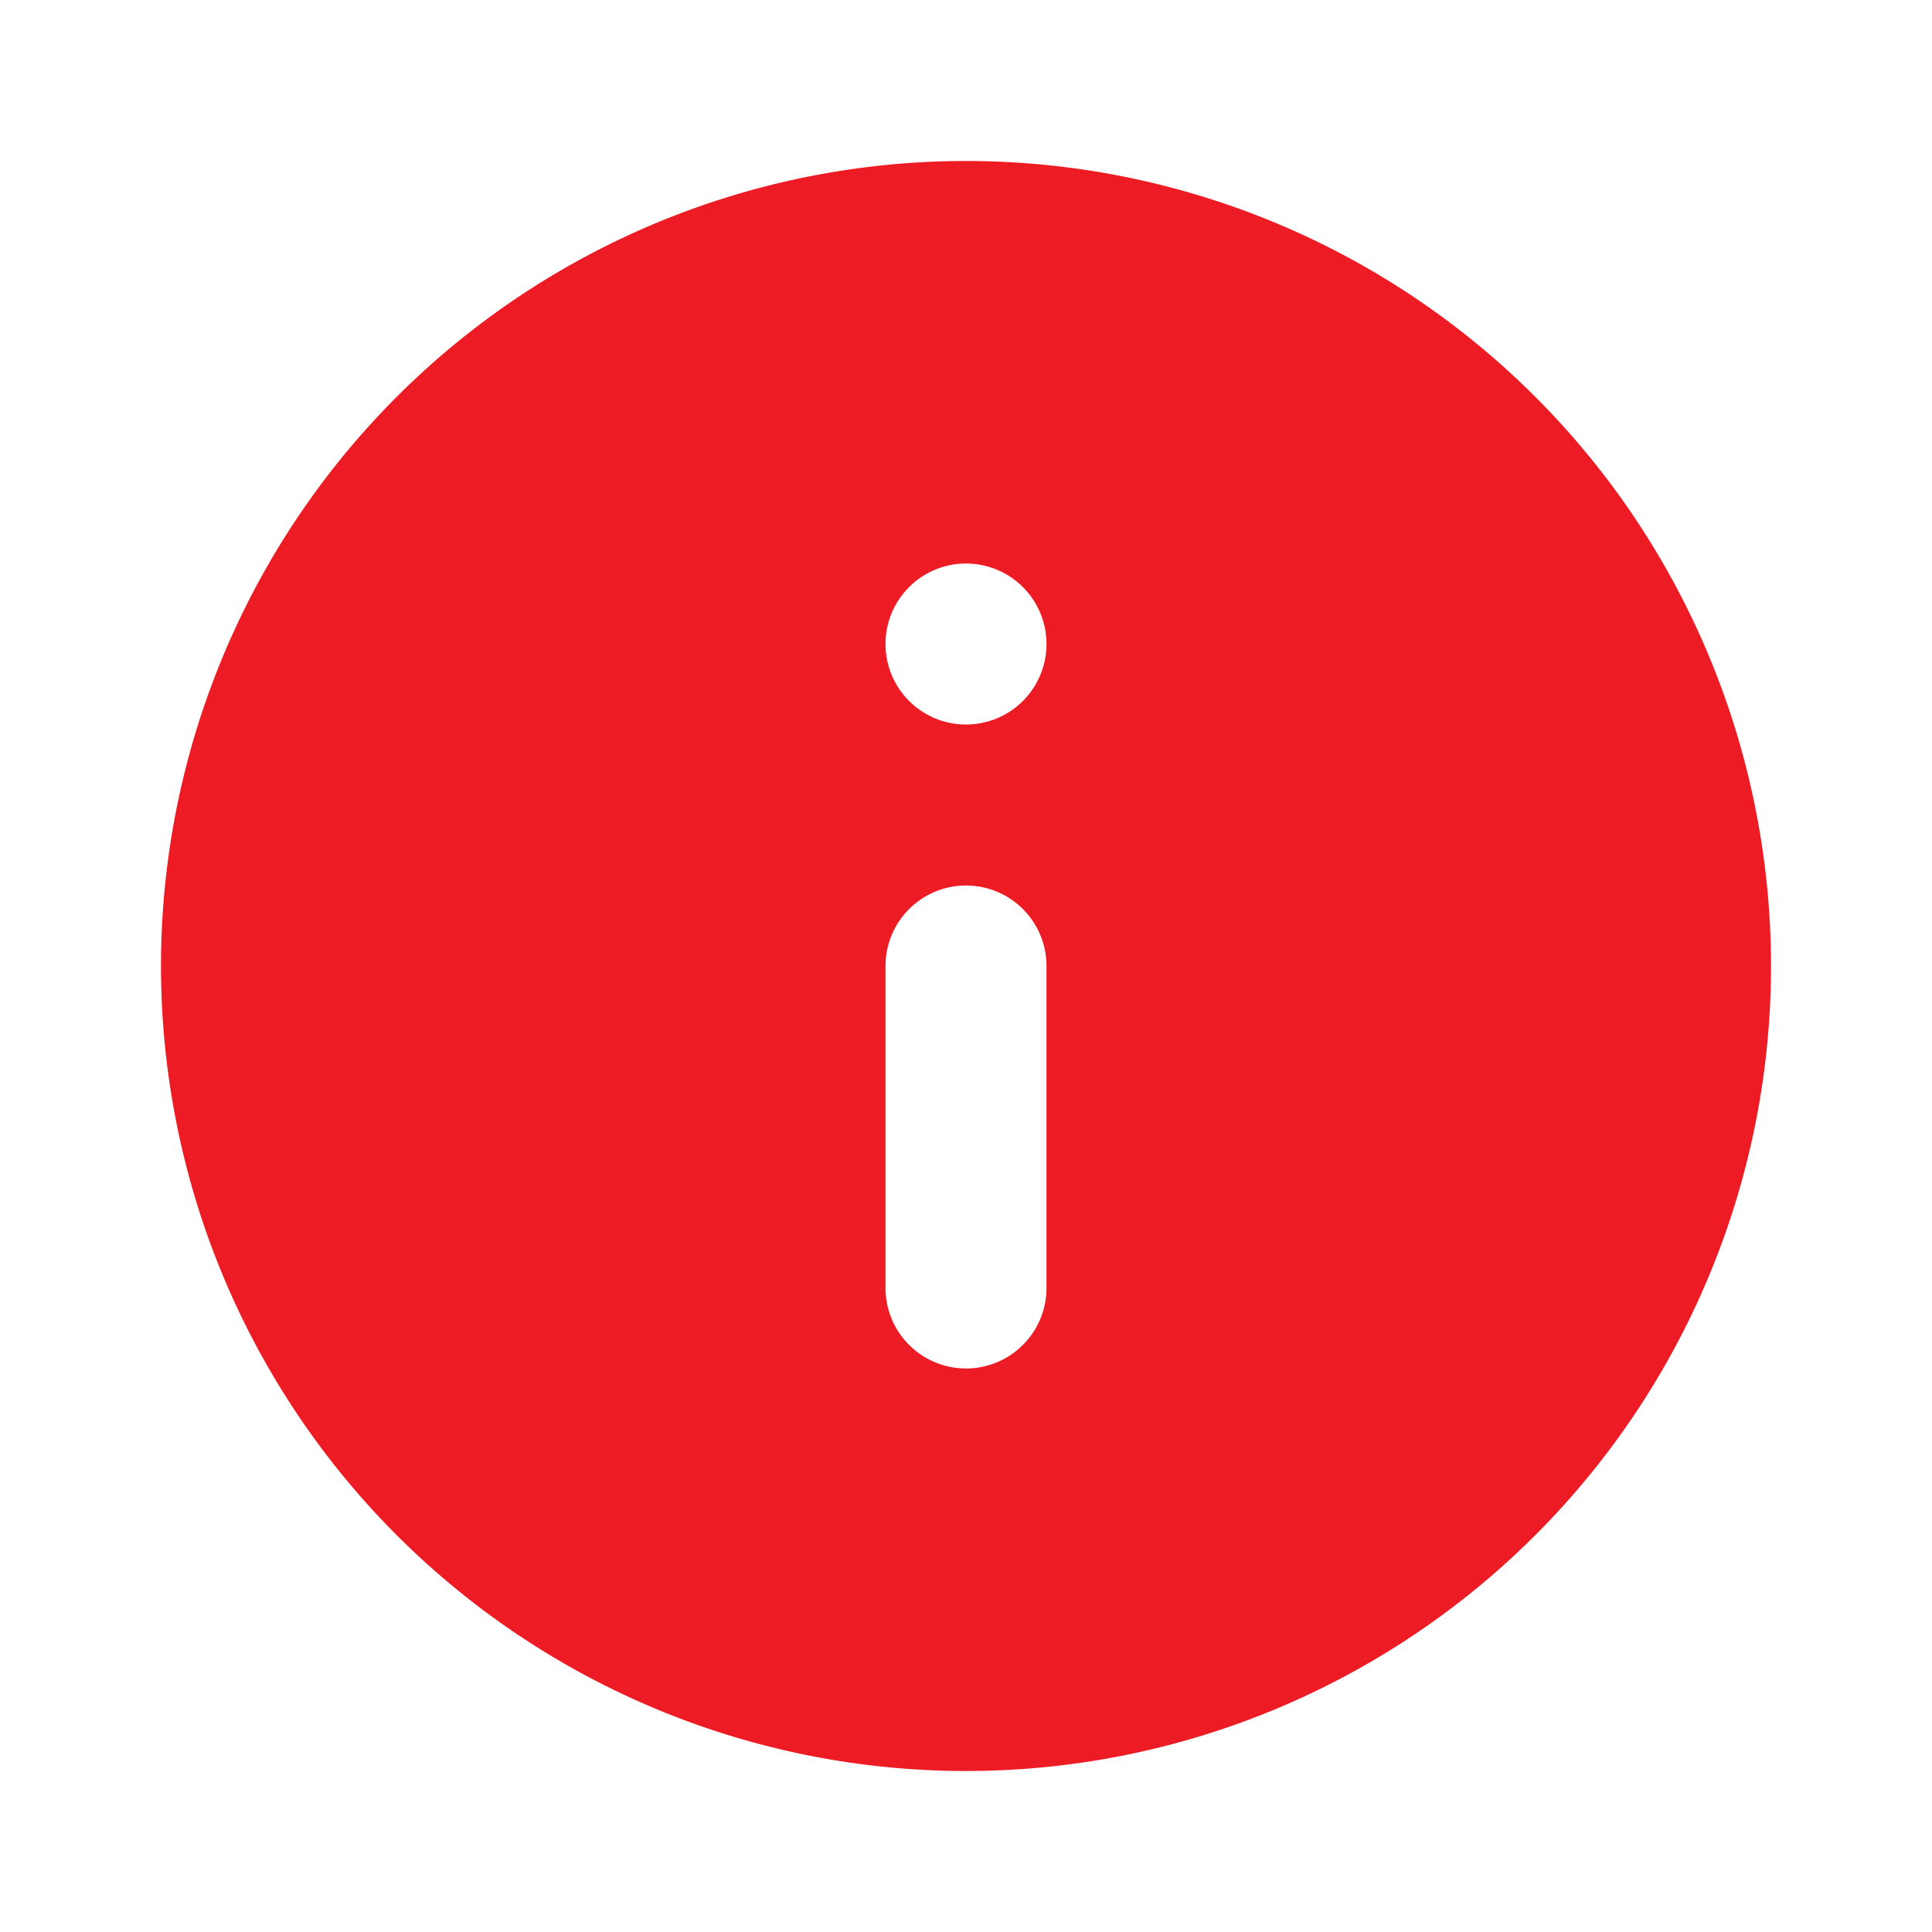 <svg id="info-circle-Filled" xmlns="http://www.w3.org/2000/svg" width="29.402" height="29.402" viewBox="0 0 29.402 29.402">
  <defs>
    <style>
      .cls-1 {
        fill: rgba(255,255,255,0);
      }

      .cls-2 {
        fill: #ed1c24;
      }
    </style>
  </defs>
  <rect id="Path" class="cls-1" width="29.402" height="29.402"/>
  <path id="info-circle-Filled_1_" class="cls-2" d="M361.251,2555a12.251,12.251,0,1,0,12.251,12.25A12.251,12.251,0,0,0,361.251,2555Zm1.225,17.151a1.225,1.225,0,1,1-2.45,0v-4.9a1.225,1.225,0,1,1,2.45,0Zm-1.225-8.575a1.225,1.225,0,1,1,1.225-1.225A1.225,1.225,0,0,1,361.251,2563.576Z" transform="translate(-346.55 -2552.55)"/>
</svg>
